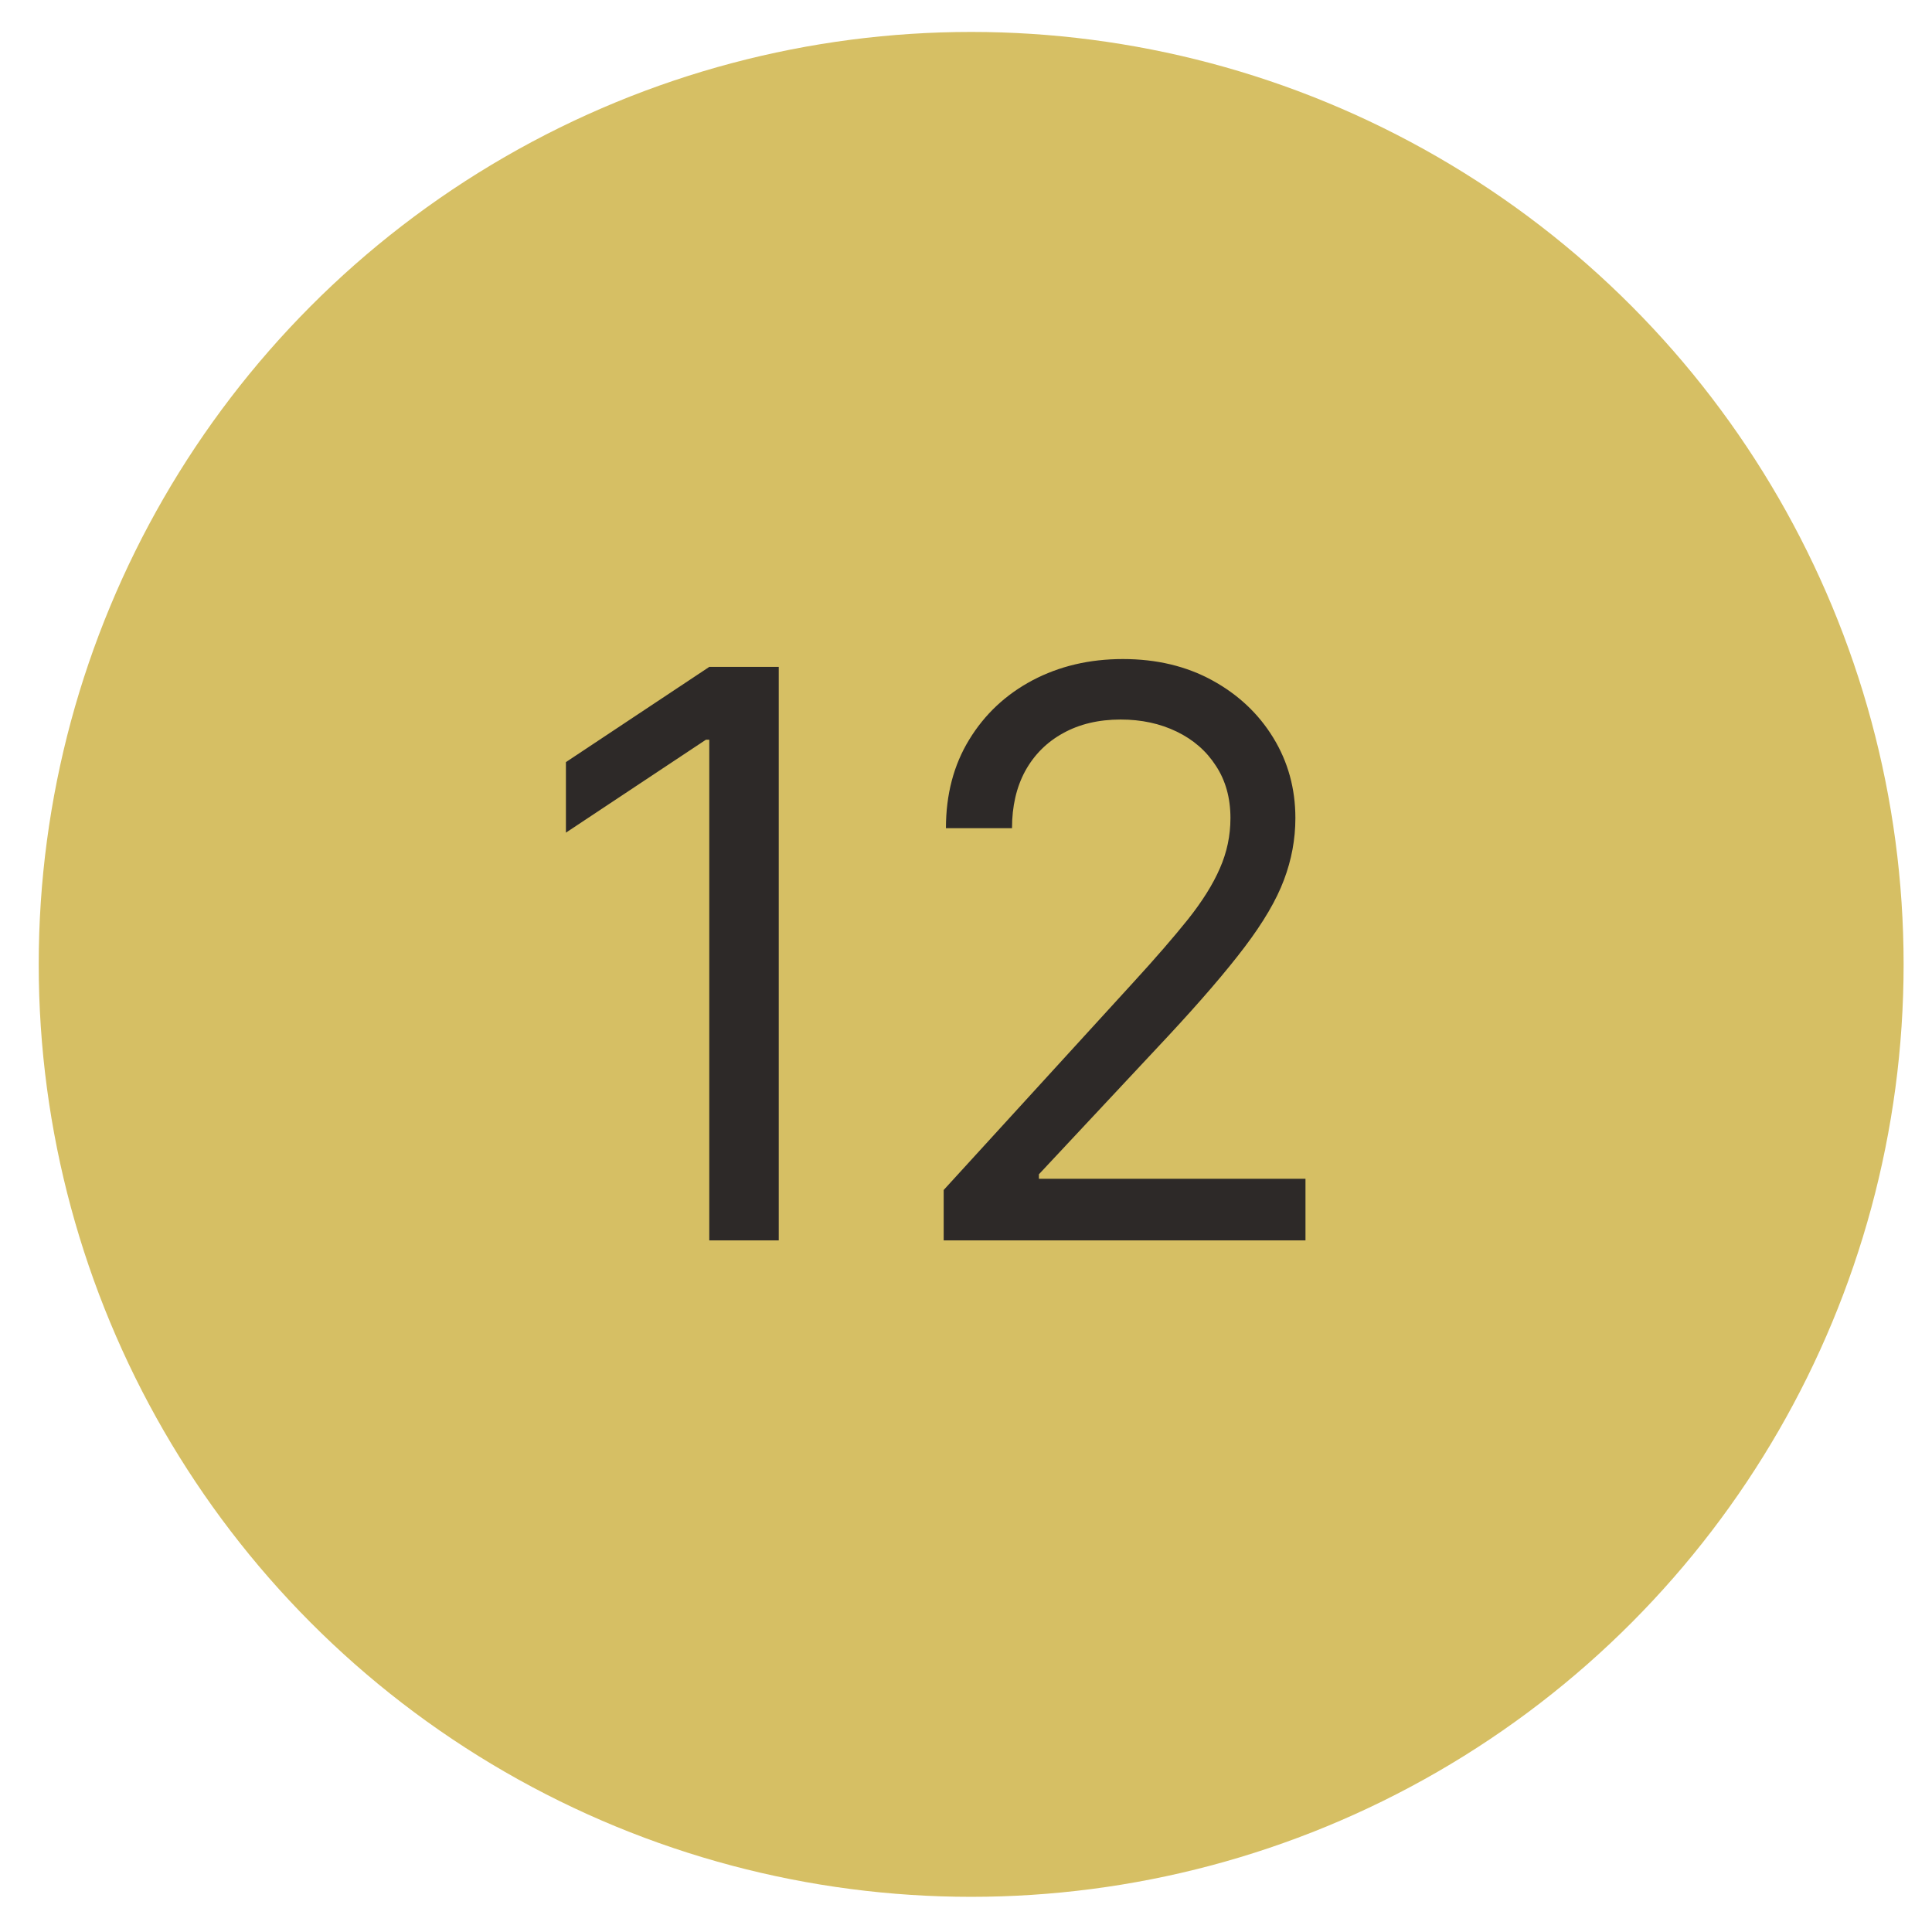 <?xml version="1.0" encoding="UTF-8"?> <svg xmlns="http://www.w3.org/2000/svg" width="49" height="49" viewBox="0 0 49 49" fill="none"><circle cx="24.631" cy="24.459" r="23.649" fill="#D6BF64"></circle><path d="M19.751 16.914V31.459H17.989V18.761H17.904L14.353 21.118V19.329L17.989 16.914H19.751ZM23.934 31.459V30.181L28.735 24.925C29.299 24.31 29.762 23.775 30.127 23.32C30.492 22.861 30.762 22.43 30.937 22.027C31.117 21.62 31.207 21.194 31.207 20.749C31.207 20.238 31.084 19.795 30.837 19.421C30.596 19.047 30.264 18.758 29.843 18.555C29.422 18.351 28.948 18.249 28.422 18.249C27.864 18.249 27.376 18.365 26.959 18.597C26.547 18.824 26.228 19.144 26.001 19.556C25.778 19.968 25.667 20.451 25.667 21.005H23.991C23.991 20.152 24.187 19.404 24.58 18.761C24.973 18.116 25.508 17.615 26.185 17.255C26.867 16.895 27.632 16.715 28.479 16.715C29.332 16.715 30.087 16.895 30.745 17.255C31.403 17.615 31.919 18.1 32.293 18.711C32.667 19.322 32.854 20.001 32.854 20.749C32.854 21.284 32.757 21.807 32.563 22.319C32.374 22.825 32.042 23.391 31.569 24.016C31.1 24.636 30.449 25.394 29.616 26.289L26.349 29.783V29.897H33.11V31.459H23.934Z" fill="#2D2928"></path></svg> 